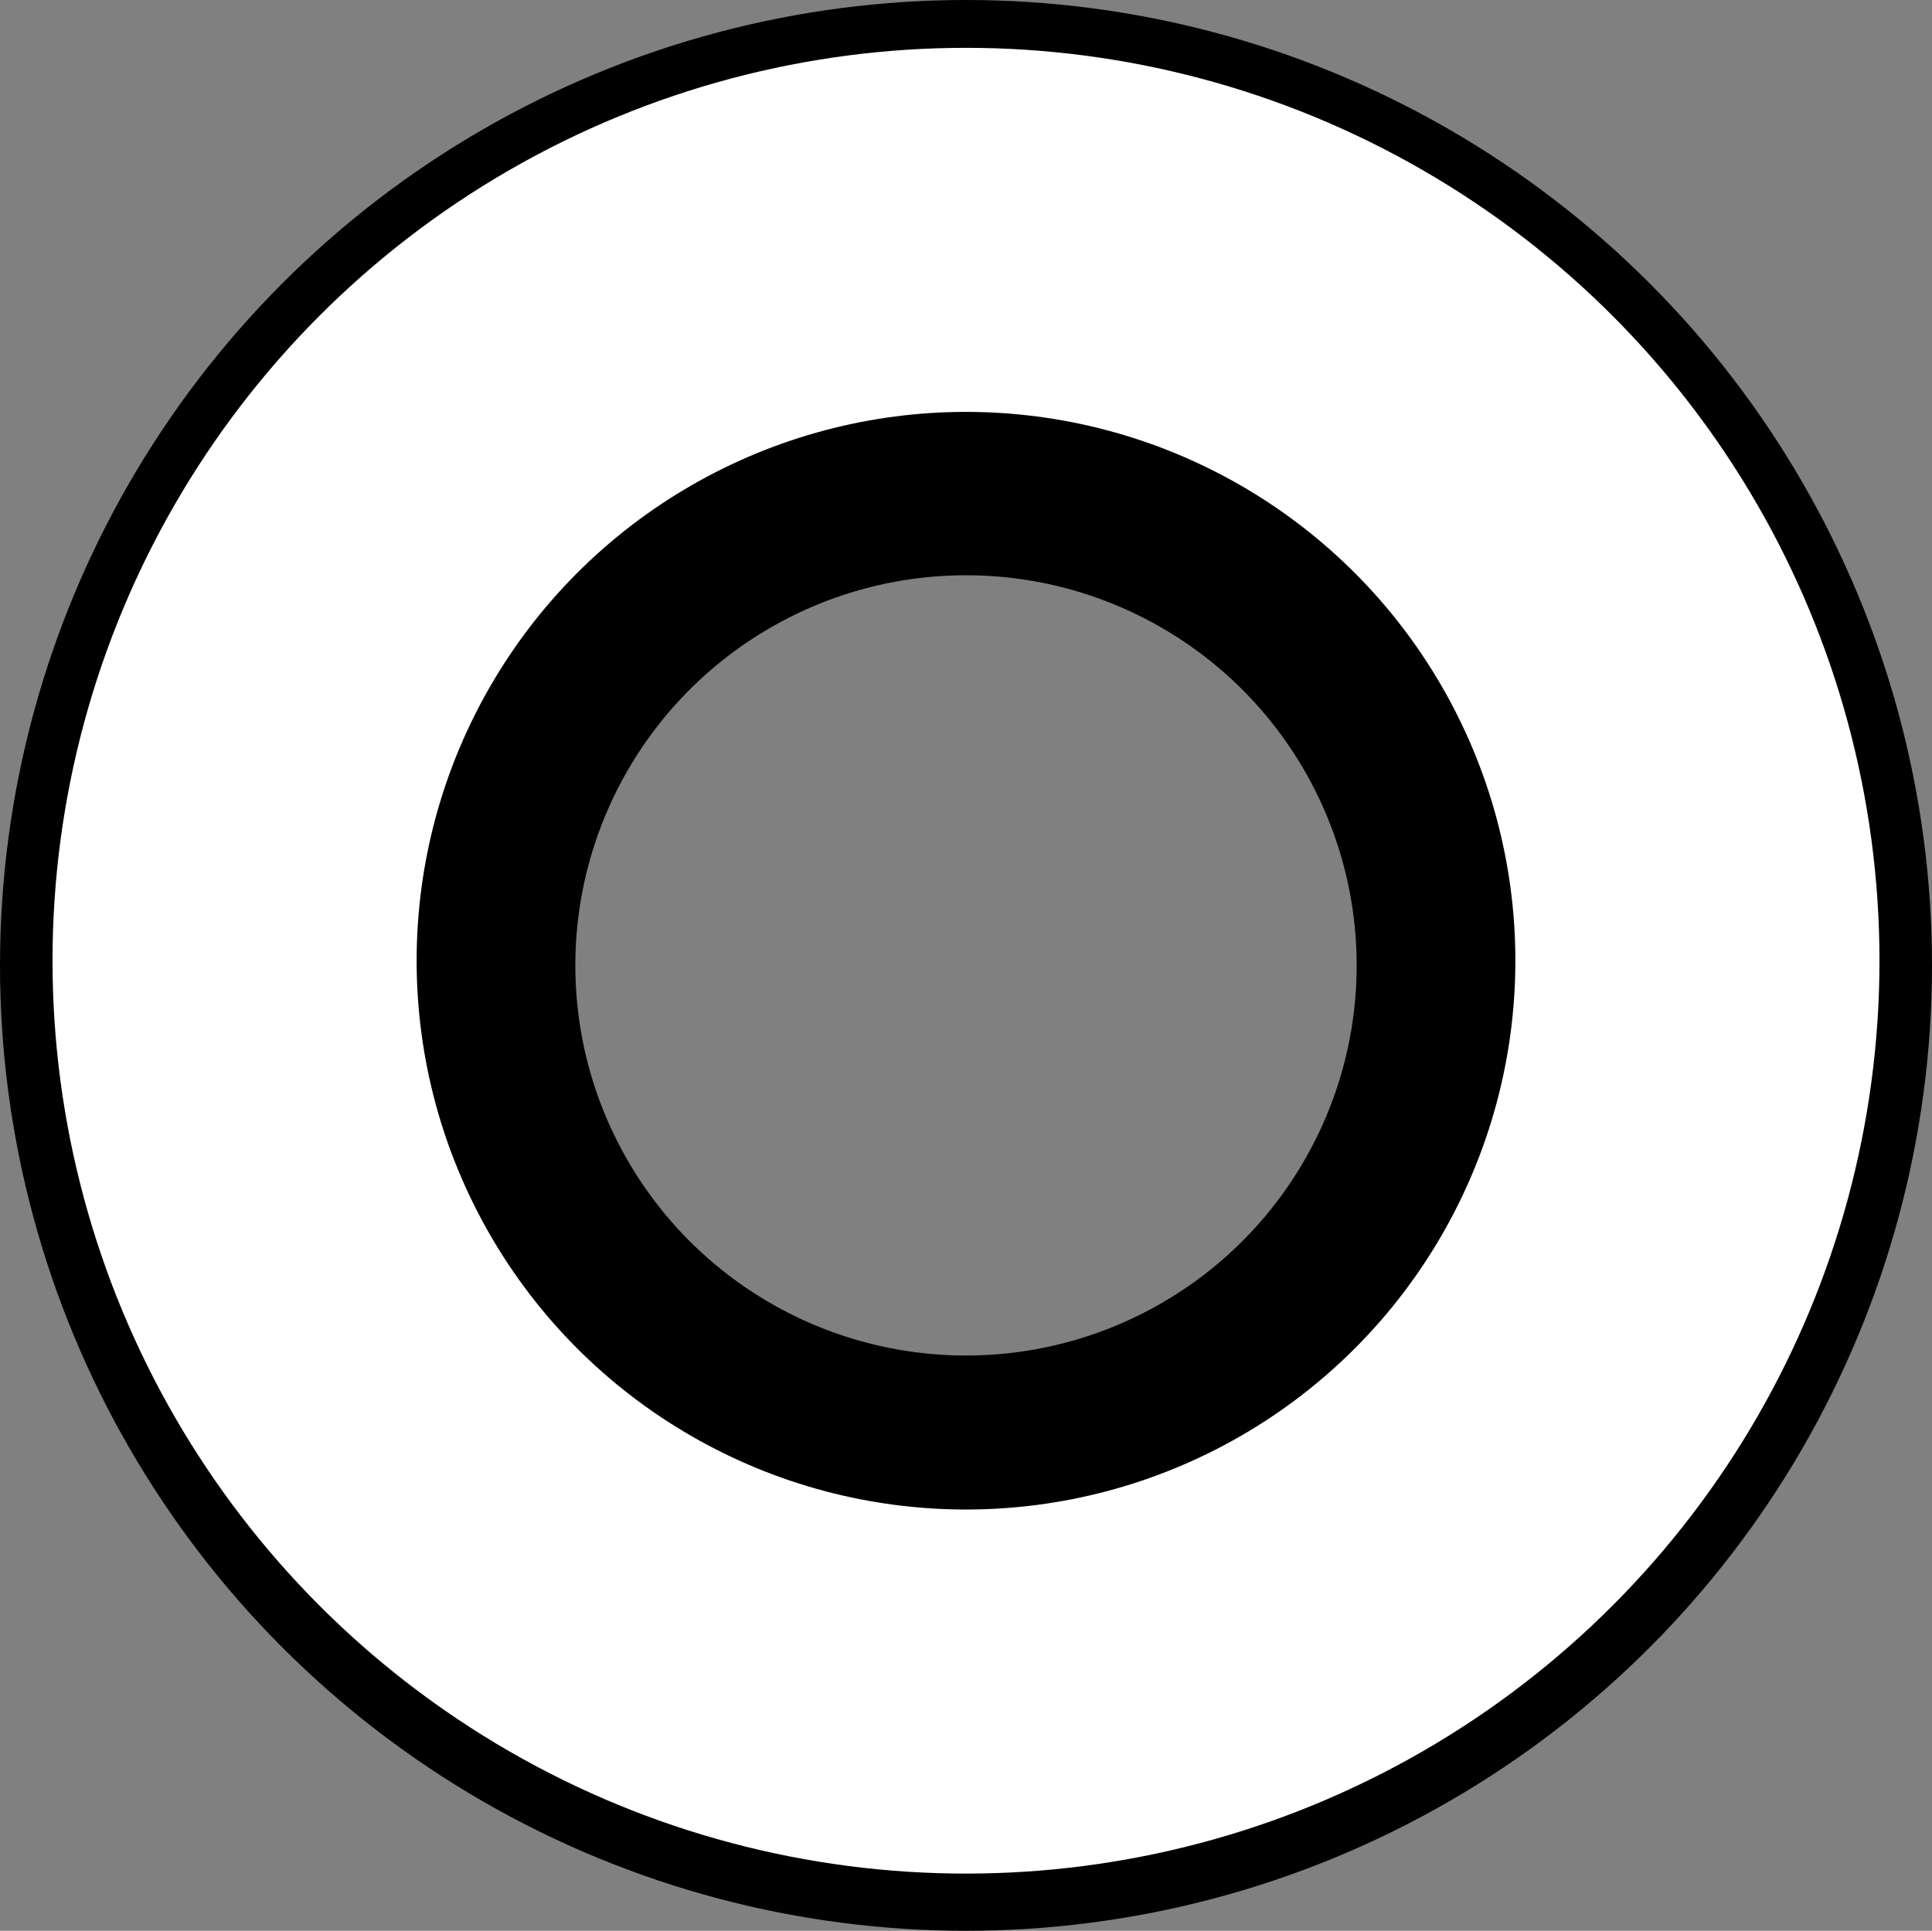 <svg xmlns="http://www.w3.org/2000/svg" width="23.506" height="23.494" viewBox="0 0 23.506 23.494">
  <rect x="0" y="0" width="23.506" height="23.494" fill="#808080" stroke="none"/>
  <g id="Group_146" data-name="Group 146" transform="translate(0)">
    <g id="Ellipse_547_copy_18" data-name="Ellipse 547 copy 18" transform="translate(0)" fill="none" stroke="#000" stroke-width="7">
      <ellipse cx="11.753" cy="11.747" rx="11.753" ry="11.747" stroke="none"/>
      <ellipse cx="11.753" cy="11.747" rx="8.253" ry="8.247" fill="none"/>
    </g>
    <g id="Ellipse_547_copy_18-2" data-name="Ellipse 547 copy 18" transform="translate(0.639 0.582)" fill="none" stroke="#fff" stroke-width="4.43">
      <ellipse cx="11.114" cy="11.108" rx="11.114" ry="11.108" stroke="none"/>
      <ellipse cx="11.114" cy="11.108" rx="8.899" ry="8.893" fill="none"/>
    </g>
  </g>
</svg>
